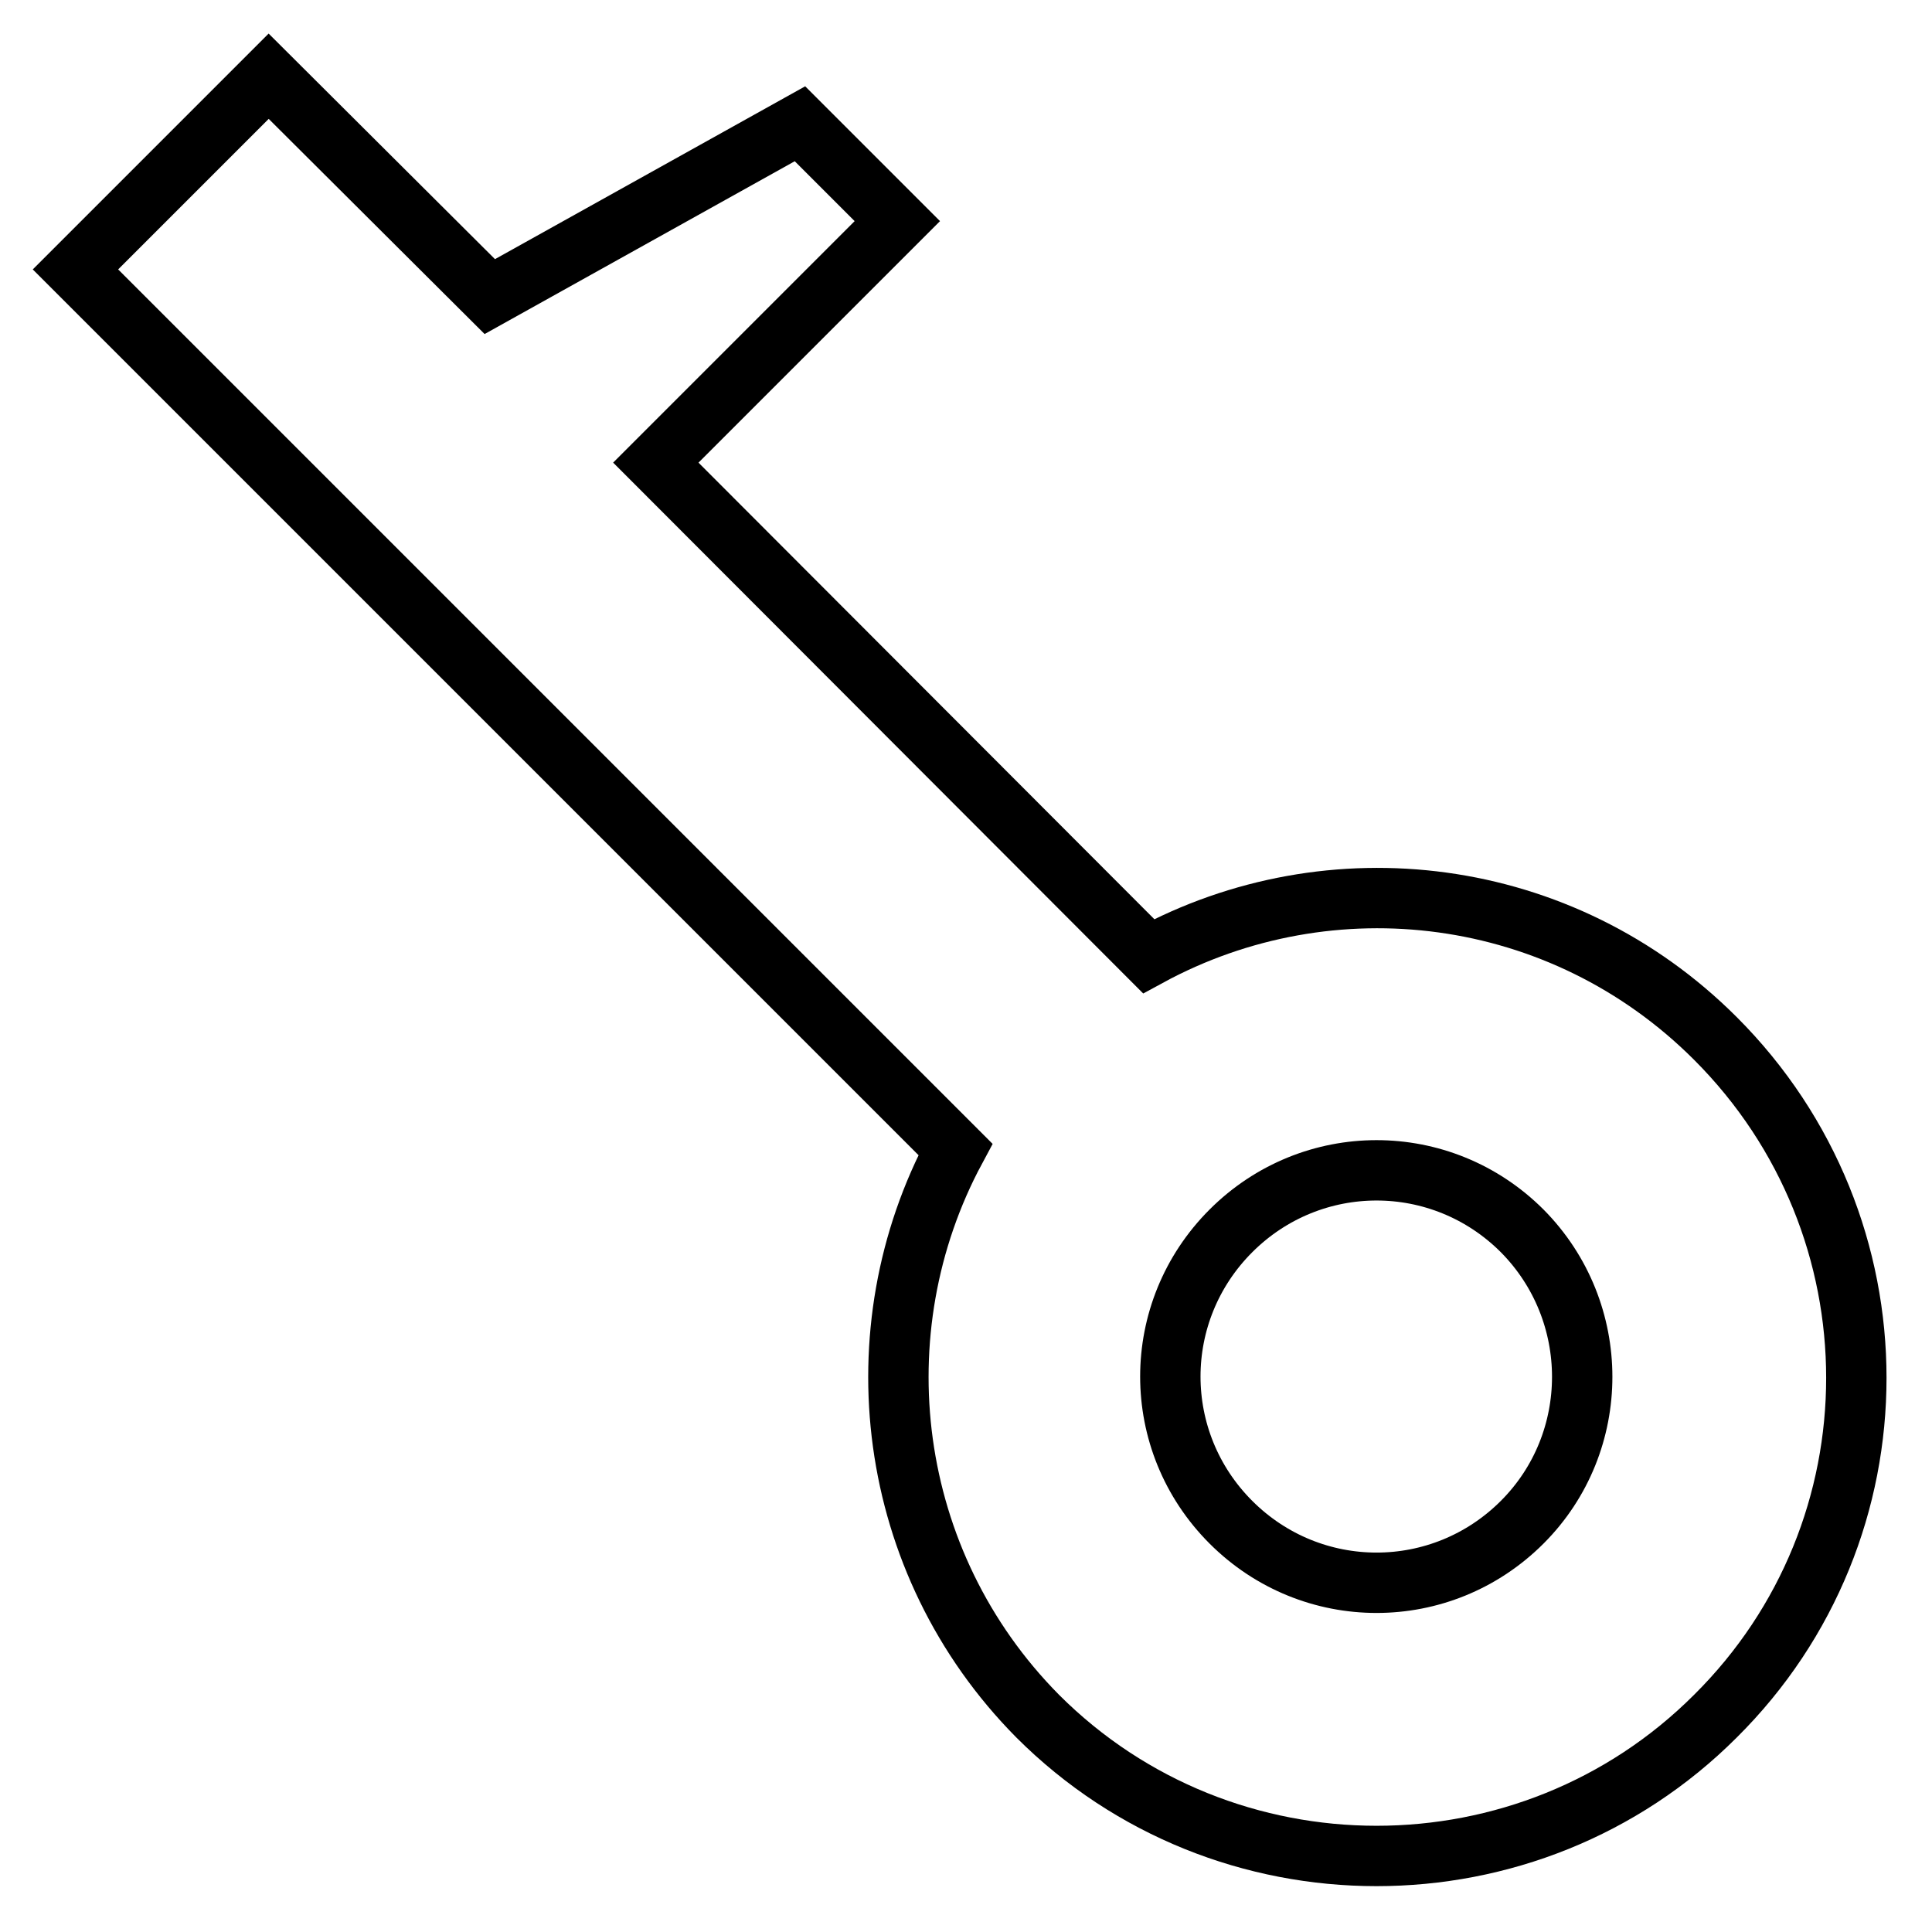 <?xml version="1.0" encoding="utf-8"?>
<!-- Svg Vector Icons : http://www.onlinewebfonts.com/icon -->
<!DOCTYPE svg PUBLIC "-//W3C//DTD SVG 1.1//EN" "http://www.w3.org/Graphics/SVG/1.1/DTD/svg11.dtd">
<svg version="1.1" xmlns="http://www.w3.org/2000/svg" xmlns:xlink="http://www.w3.org/1999/xlink" x="0px" y="0px" viewBox="0 0 256 256" enable-background="new 0 0 256 256" xml:space="preserve">
<g> <path stroke-width="8" fill-opacity="0" stroke="#000000"  d="M227.3,137.6c-20.4-20.4-51-24-75.1-10.9L86.9,61.3l32-32l-12.9-12.9L64.9,39.3L35.6,10.1L10,35.7 l116.6,116.6c-12.9,24-9.3,54.7,10.9,75.1c24.7,24.7,65.1,24.7,89.8,0C252.2,202.7,252.2,162.5,227.3,137.6z M201.7,201.7 c-10.7,10.7-27.9,10.7-38.6,0c-10.7-10.7-10.7-27.9,0-38.6c10.7-10.7,27.9-10.7,38.6,0C212.3,173.8,212.3,191.1,201.7,201.7z"/></g>
</svg>